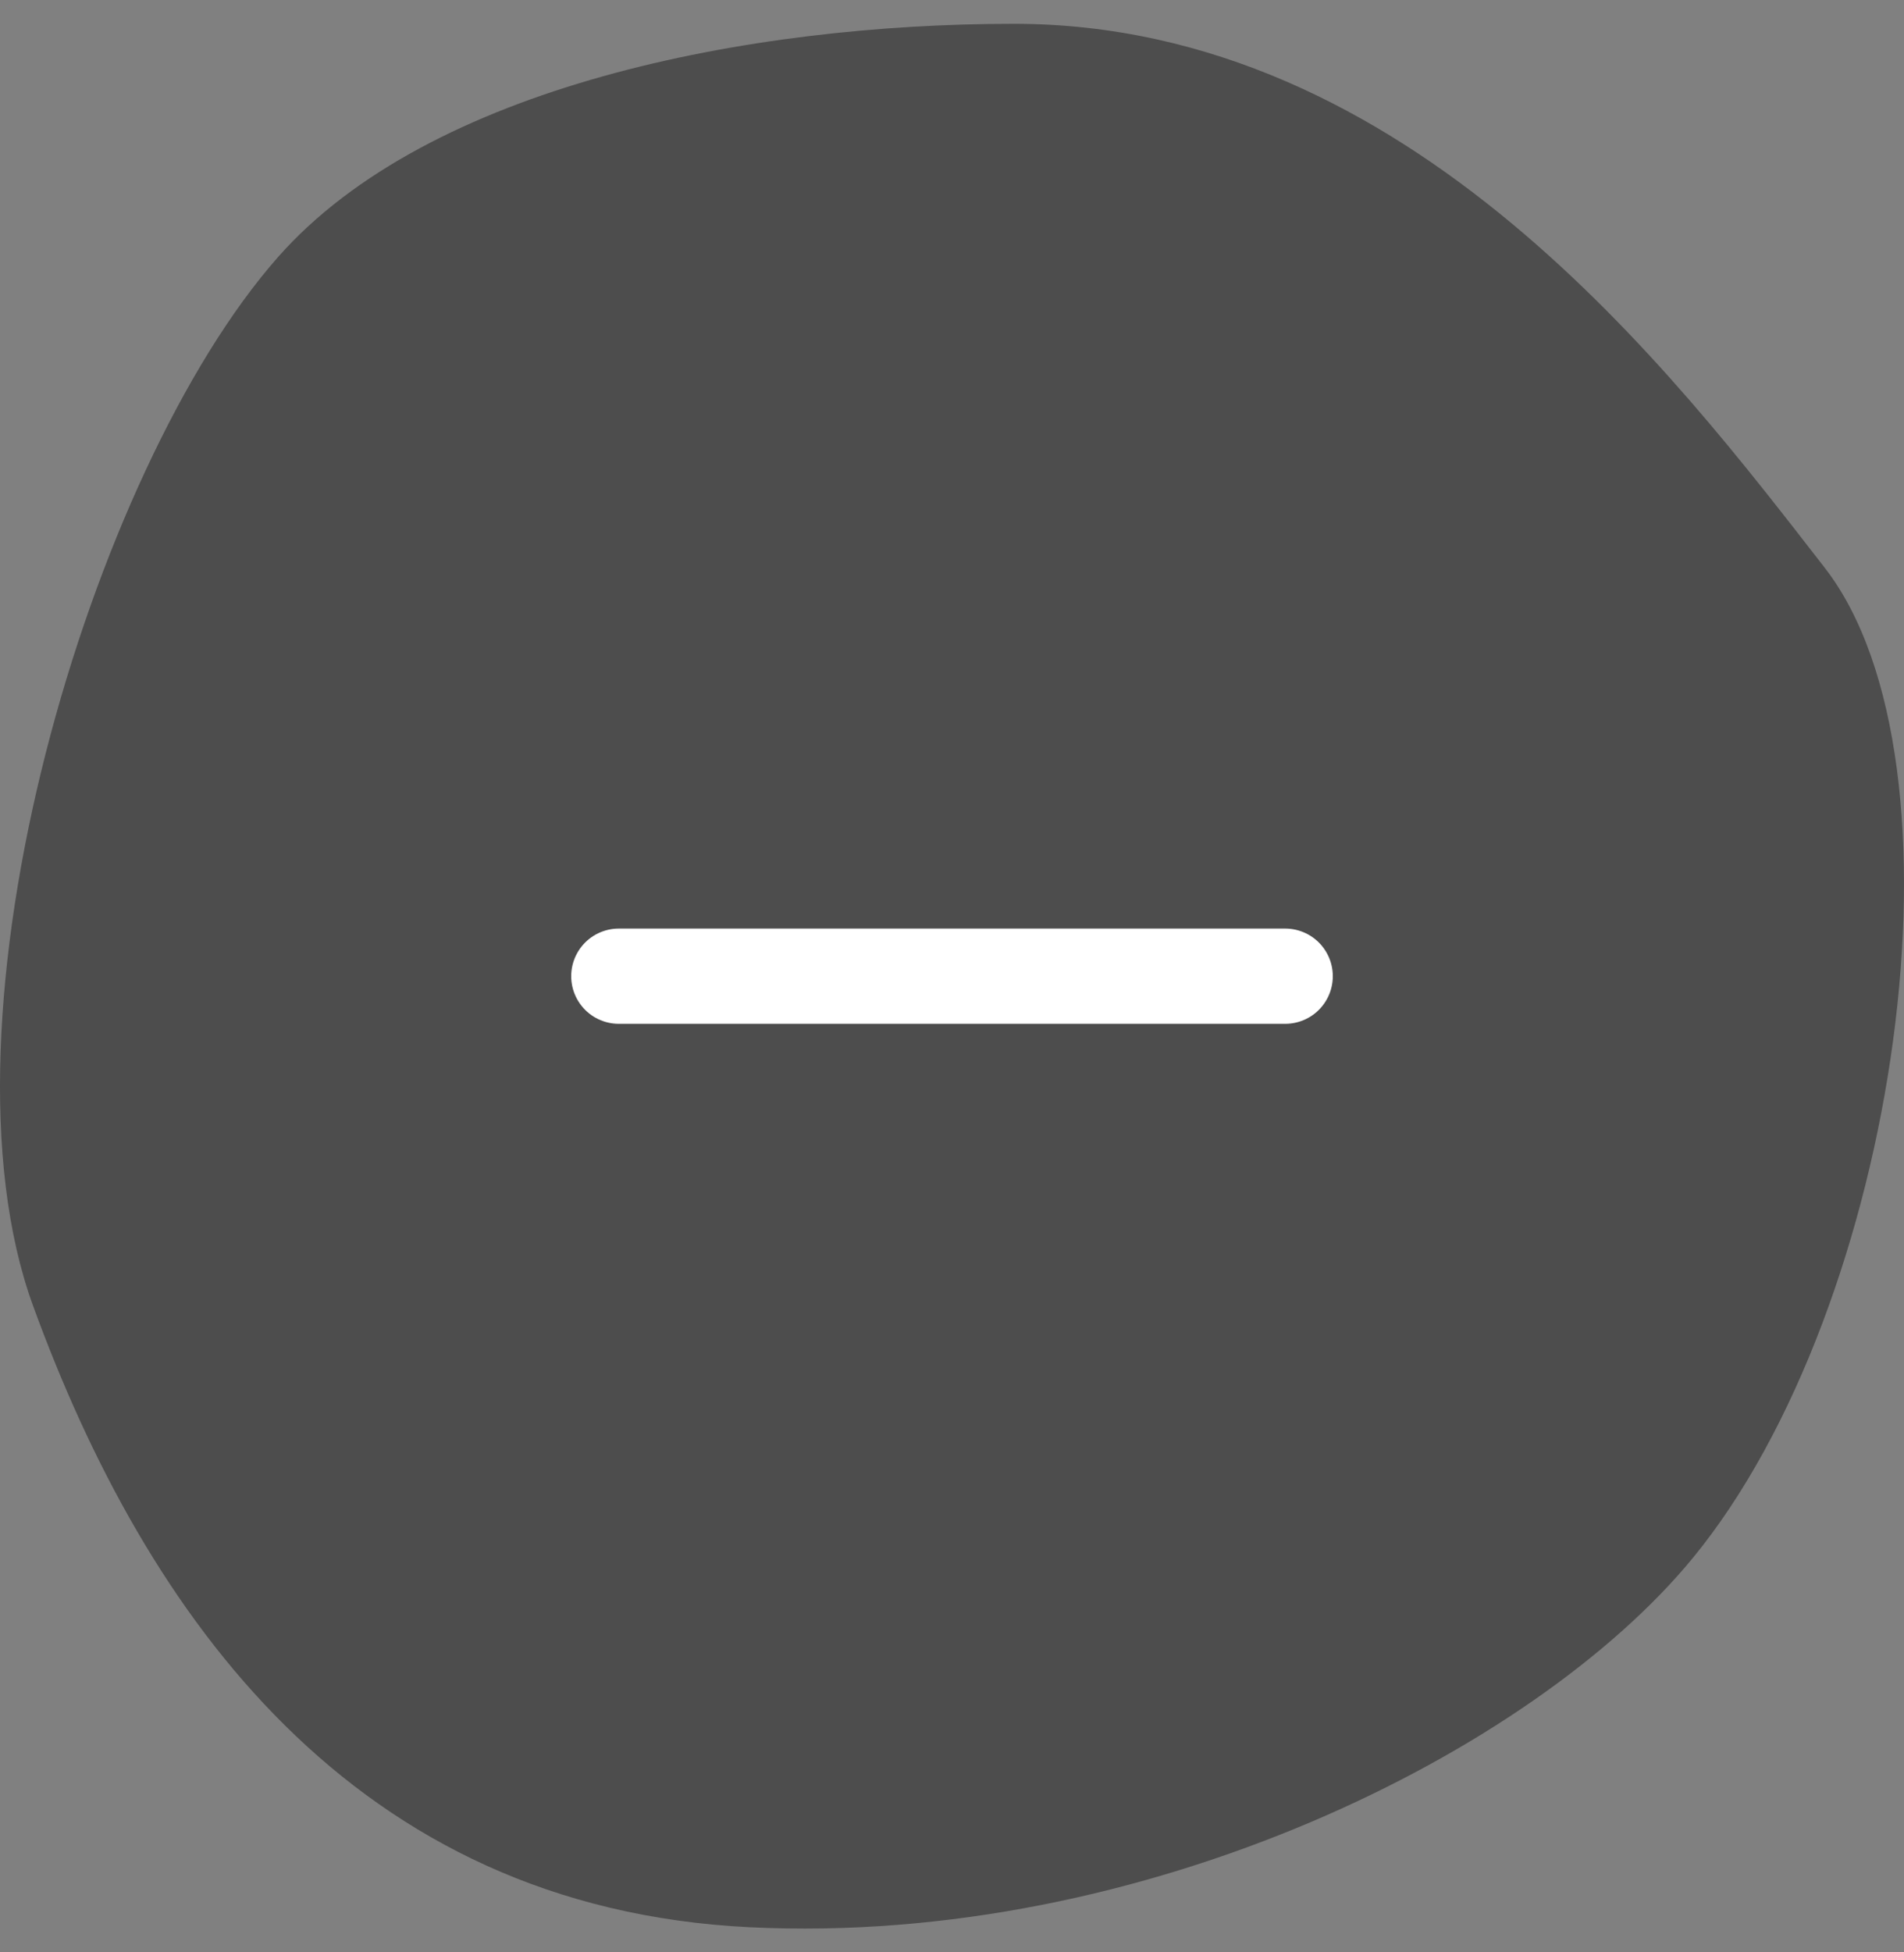 <svg width="40" height="41" viewBox="0 0 40 41" fill="none" xmlns="http://www.w3.org/2000/svg">
<rect x="0" y="0" width="40" height="41" fill="#808080" stroke="none"/>
<path d="M5.844 5.395C9.014 1.805 15.729 0.5 21.296 0.5C29.616 0.5 35.163 7.842 38.333 11.921C41.502 15.999 39.918 27.42 35.559 32.723C32.233 36.77 24.07 40.88 15.749 40.472C7.429 40.064 3.071 33.946 0.694 27.42C-1.506 21.382 1.882 9.882 5.844 5.395V5.395Z" fill="black" fill-opacity="0.4"/>
<path d="M13 20.5H27" stroke="white" stroke-width="2" stroke-linecap="round" stroke-linejoin="round"/>
</svg>
